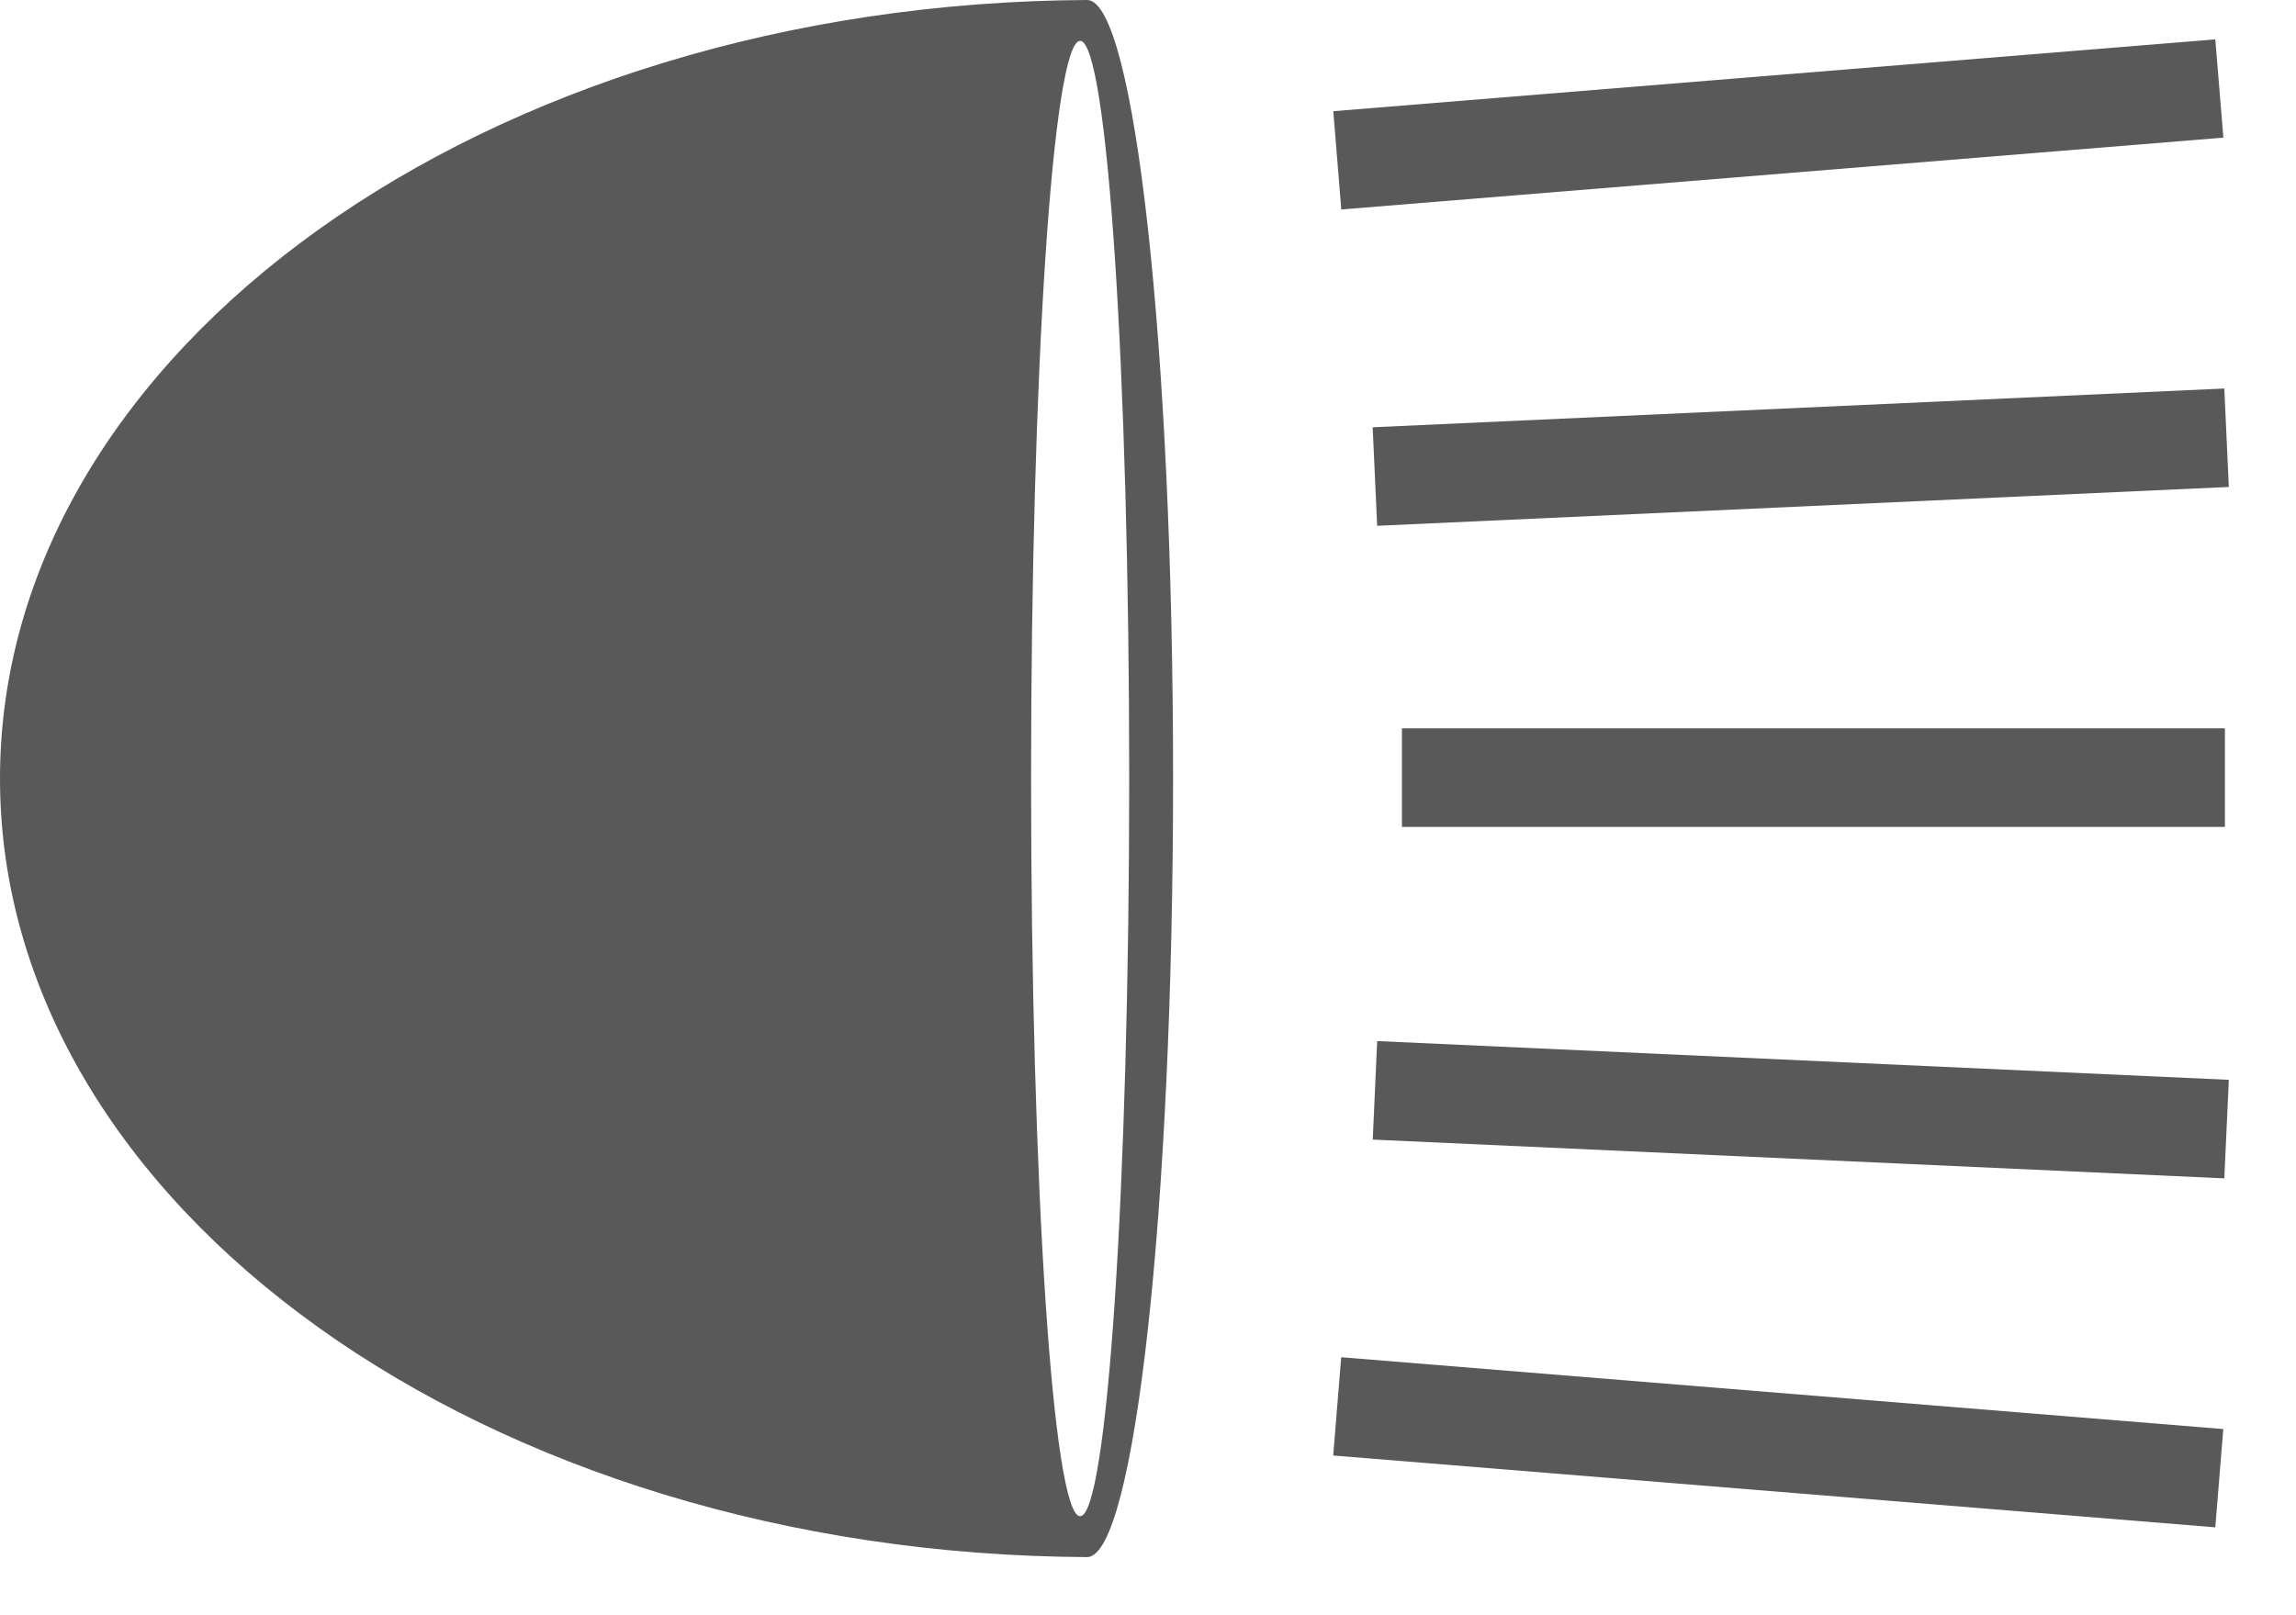 <svg width="27" height="19" viewBox="0 0 27 19" fill="none" xmlns="http://www.w3.org/2000/svg">
<path d="M12.784 0C12.784 0 12.783 0 12.783 0C5.715 0.036 0 4.122 0 9.158C0 14.194 5.715 18.28 12.783 18.316C12.783 18.316 12.784 18.316 12.784 18.316C13.342 18.316 13.795 14.216 13.795 9.158C13.795 4.1 13.342 0 12.784 0ZM12.702 17.835C12.384 17.835 12.125 13.95 12.125 9.158C12.125 4.366 12.383 0.481 12.702 0.481C13.021 0.481 13.279 4.366 13.279 9.158C13.279 13.95 13.02 17.835 12.702 17.835Z" fill="#595959"/>
<path d="M26.164 8.567H16.486V9.727H26.164V8.567Z" fill="#595959"/>
<path d="M26.157 4.57L16.142 5.026L16.195 6.185L26.21 5.728L26.157 4.57Z" fill="#595959"/>
<path d="M26.051 0.463L15.679 1.308L15.773 2.464L26.146 1.619L26.051 0.463Z" fill="#595959"/>
<path d="M26.21 12.702L16.195 12.246L16.143 13.405L26.157 13.861L26.21 12.702Z" fill="#595959"/>
<path d="M26.145 16.81L15.772 15.965L15.678 17.121L26.051 17.966L26.145 16.81Z" fill="#595959"/>
</svg>
